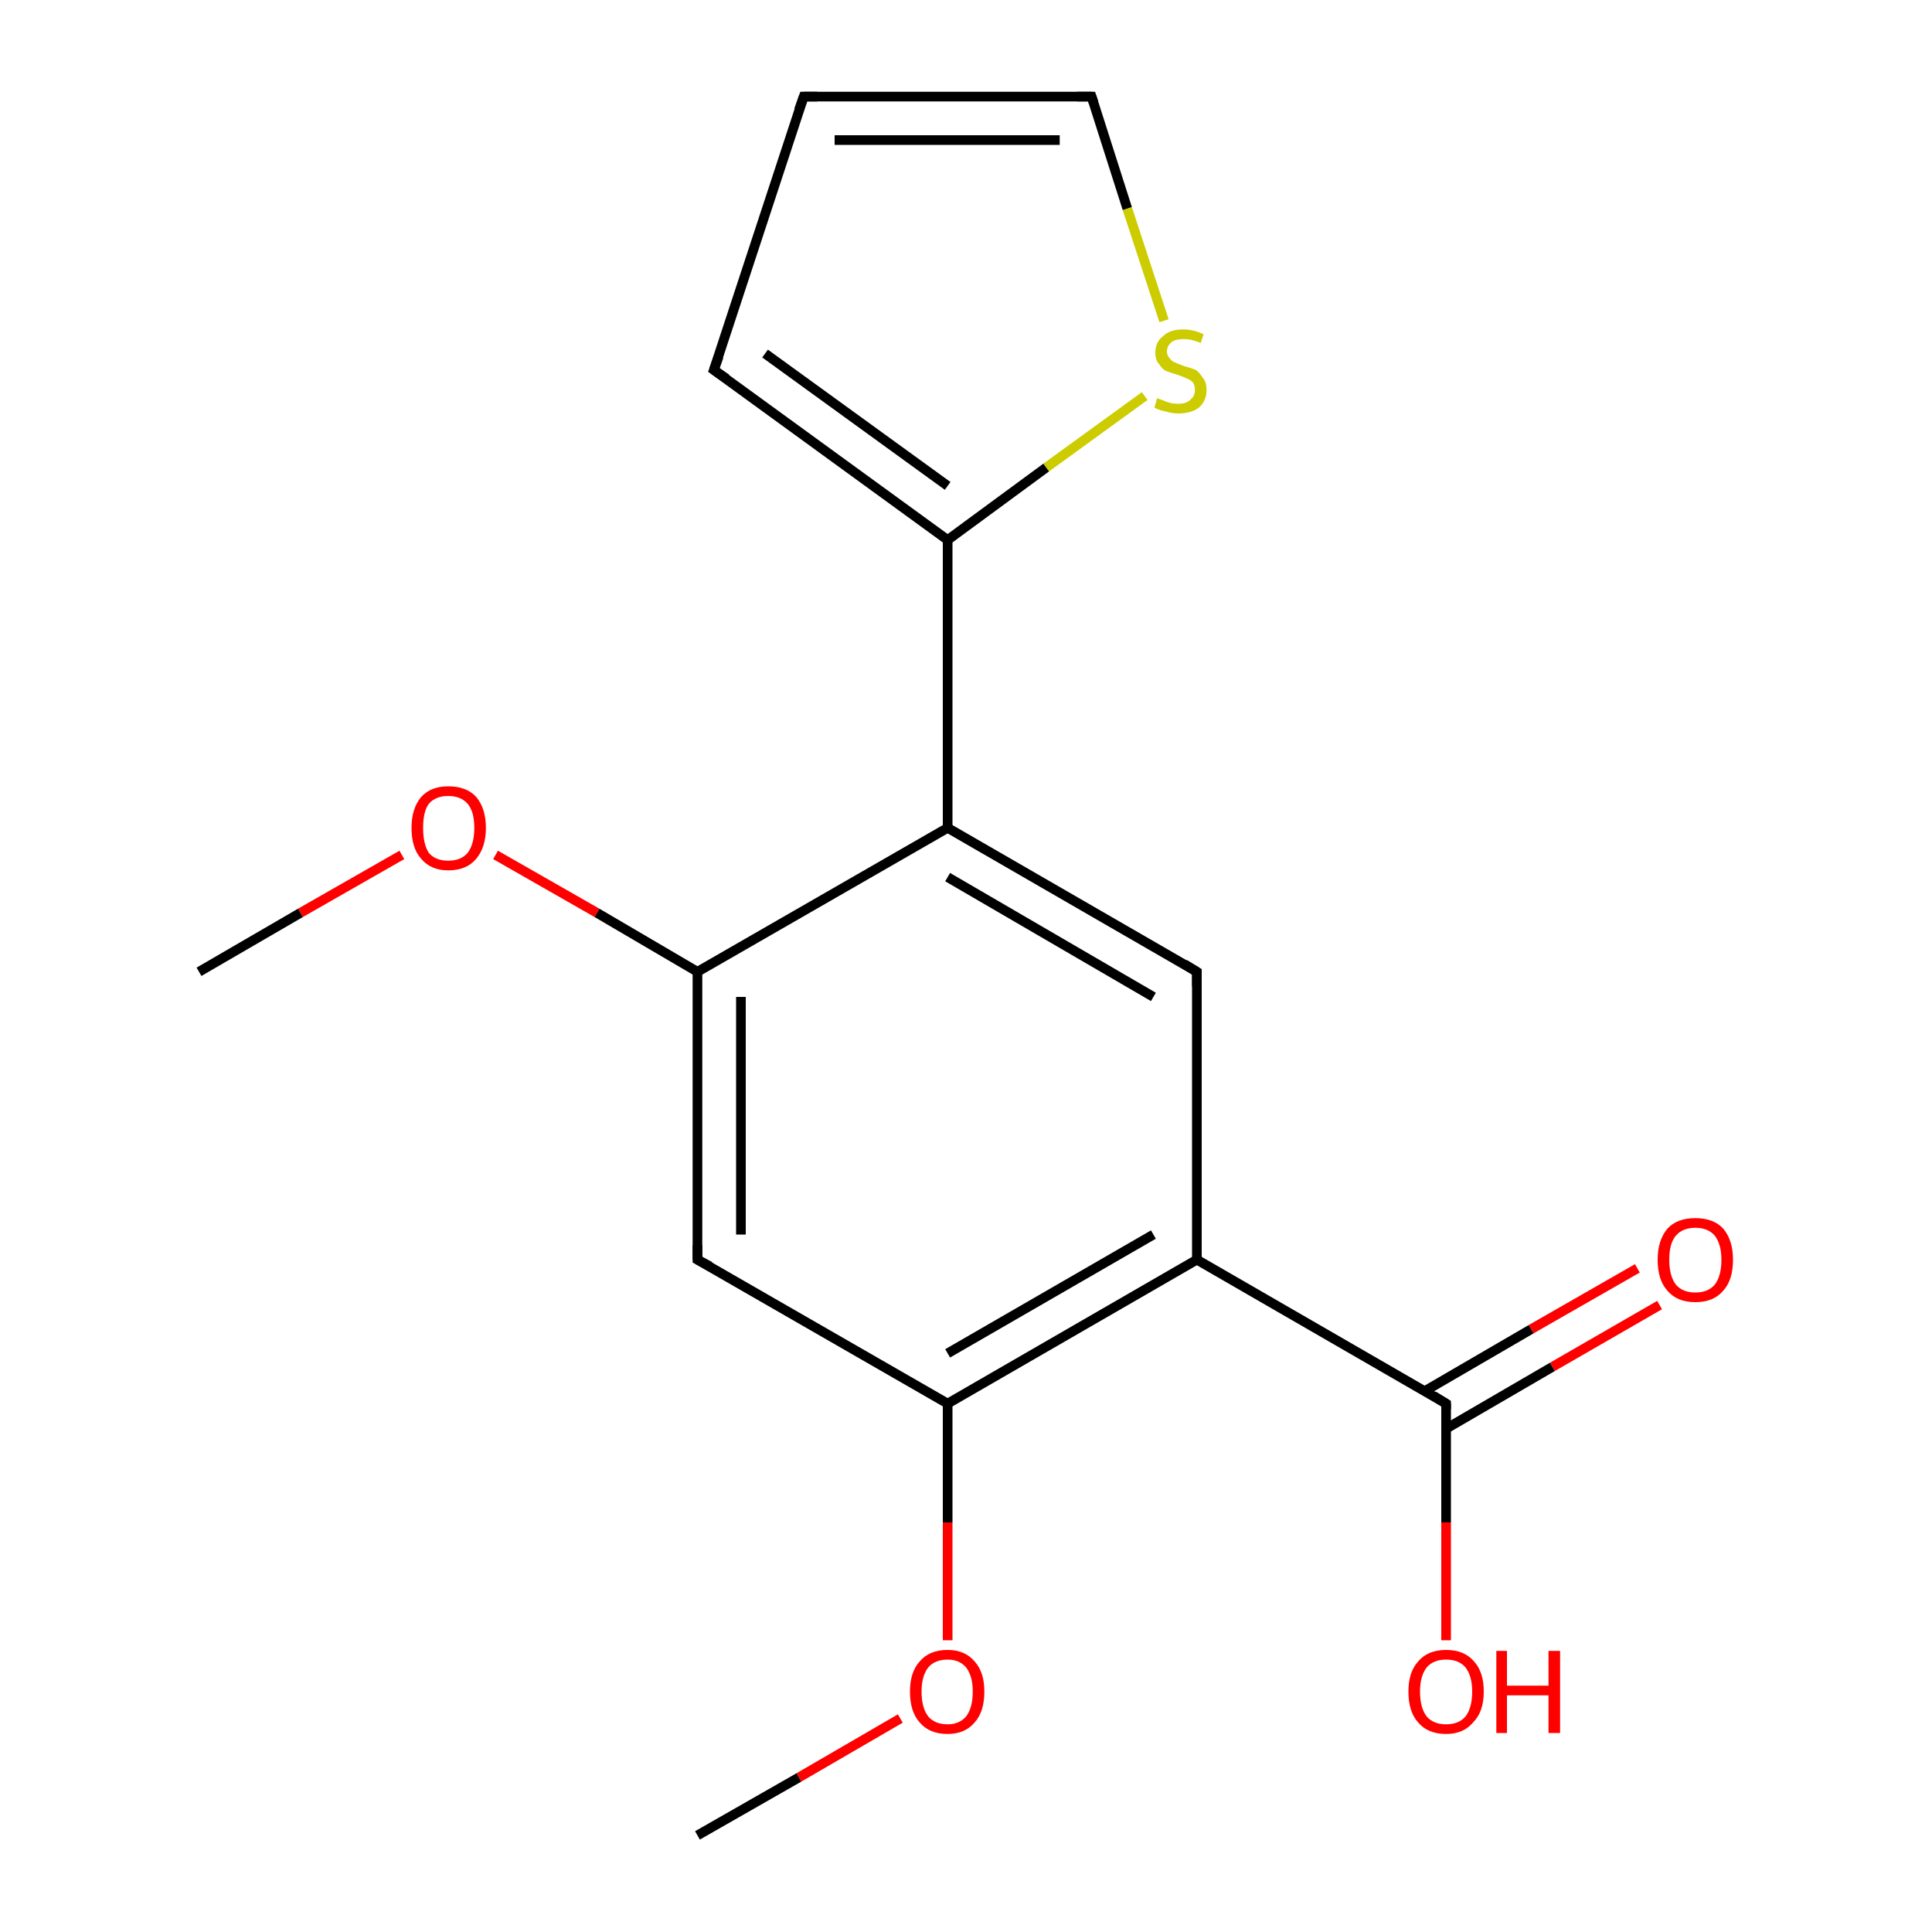 <?xml version='1.0' encoding='iso-8859-1'?>
<svg version='1.1' baseProfile='full'
              xmlns='http://www.w3.org/2000/svg'
                      xmlns:rdkit='http://www.rdkit.org/xml'
                      xmlns:xlink='http://www.w3.org/1999/xlink'
                  xml:space='preserve'
width='200px' height='200px' viewBox='0 0 200 200'>
<!-- END OF HEADER -->
<rect style='opacity:1.0;fill:#FFFFFF;stroke:none' width='200.0' height='200.0' x='0.0' y='0.0'> </rect>
<path class='bond-0 atom-13 atom-6' d='M 41.6,88.5 L 31.1,94.5' style='fill:none;fill-rule:evenodd;stroke:#FF0000;stroke-width:1.0px;stroke-linecap:butt;stroke-linejoin:miter;stroke-opacity:1' />
<path class='bond-0 atom-13 atom-6' d='M 31.1,94.5 L 20.6,100.6' style='fill:none;fill-rule:evenodd;stroke:#000000;stroke-width:1.0px;stroke-linecap:butt;stroke-linejoin:miter;stroke-opacity:1' />
<path class='bond-1 atom-13 atom-4' d='M 51.3,88.5 L 61.8,94.5' style='fill:none;fill-rule:evenodd;stroke:#FF0000;stroke-width:1.0px;stroke-linecap:butt;stroke-linejoin:miter;stroke-opacity:1' />
<path class='bond-1 atom-13 atom-4' d='M 61.8,94.5 L 72.2,100.6' style='fill:none;fill-rule:evenodd;stroke:#000000;stroke-width:1.0px;stroke-linecap:butt;stroke-linejoin:miter;stroke-opacity:1' />
<path class='bond-2 atom-12 atom-11' d='M 113.0,10.0 L 83.2,10.0' style='fill:none;fill-rule:evenodd;stroke:#000000;stroke-width:1.0px;stroke-linecap:butt;stroke-linejoin:miter;stroke-opacity:1' />
<path class='bond-2 atom-12 atom-11' d='M 109.7,14.5 L 86.4,14.5' style='fill:none;fill-rule:evenodd;stroke:#000000;stroke-width:1.0px;stroke-linecap:butt;stroke-linejoin:miter;stroke-opacity:1' />
<path class='bond-3 atom-12 atom-16' d='M 113.0,10.0 L 116.7,21.6' style='fill:none;fill-rule:evenodd;stroke:#000000;stroke-width:1.0px;stroke-linecap:butt;stroke-linejoin:miter;stroke-opacity:1' />
<path class='bond-3 atom-12 atom-16' d='M 116.7,21.6 L 120.5,33.2' style='fill:none;fill-rule:evenodd;stroke:#CCCC00;stroke-width:1.0px;stroke-linecap:butt;stroke-linejoin:miter;stroke-opacity:1' />
<path class='bond-4 atom-4 atom-3' d='M 72.2,100.6 L 72.2,130.4' style='fill:none;fill-rule:evenodd;stroke:#000000;stroke-width:1.0px;stroke-linecap:butt;stroke-linejoin:miter;stroke-opacity:1' />
<path class='bond-4 atom-4 atom-3' d='M 76.7,103.2 L 76.7,127.8' style='fill:none;fill-rule:evenodd;stroke:#000000;stroke-width:1.0px;stroke-linecap:butt;stroke-linejoin:miter;stroke-opacity:1' />
<path class='bond-5 atom-4 atom-5' d='M 72.2,100.6 L 98.1,85.7' style='fill:none;fill-rule:evenodd;stroke:#000000;stroke-width:1.0px;stroke-linecap:butt;stroke-linejoin:miter;stroke-opacity:1' />
<path class='bond-6 atom-11 atom-10' d='M 83.2,10.0 L 73.9,38.3' style='fill:none;fill-rule:evenodd;stroke:#000000;stroke-width:1.0px;stroke-linecap:butt;stroke-linejoin:miter;stroke-opacity:1' />
<path class='bond-7 atom-16 atom-9' d='M 118.5,41.0 L 108.3,48.4' style='fill:none;fill-rule:evenodd;stroke:#CCCC00;stroke-width:1.0px;stroke-linecap:butt;stroke-linejoin:miter;stroke-opacity:1' />
<path class='bond-7 atom-16 atom-9' d='M 108.3,48.4 L 98.1,55.9' style='fill:none;fill-rule:evenodd;stroke:#000000;stroke-width:1.0px;stroke-linecap:butt;stroke-linejoin:miter;stroke-opacity:1' />
<path class='bond-8 atom-3 atom-2' d='M 72.2,130.4 L 98.1,145.3' style='fill:none;fill-rule:evenodd;stroke:#000000;stroke-width:1.0px;stroke-linecap:butt;stroke-linejoin:miter;stroke-opacity:1' />
<path class='bond-9 atom-9 atom-10' d='M 98.1,55.9 L 73.9,38.3' style='fill:none;fill-rule:evenodd;stroke:#000000;stroke-width:1.0px;stroke-linecap:butt;stroke-linejoin:miter;stroke-opacity:1' />
<path class='bond-9 atom-9 atom-10' d='M 98.1,50.3 L 79.2,36.6' style='fill:none;fill-rule:evenodd;stroke:#000000;stroke-width:1.0px;stroke-linecap:butt;stroke-linejoin:miter;stroke-opacity:1' />
<path class='bond-10 atom-9 atom-5' d='M 98.1,55.9 L 98.1,85.7' style='fill:none;fill-rule:evenodd;stroke:#000000;stroke-width:1.0px;stroke-linecap:butt;stroke-linejoin:miter;stroke-opacity:1' />
<path class='bond-11 atom-5 atom-0' d='M 98.1,85.7 L 123.9,100.6' style='fill:none;fill-rule:evenodd;stroke:#000000;stroke-width:1.0px;stroke-linecap:butt;stroke-linejoin:miter;stroke-opacity:1' />
<path class='bond-11 atom-5 atom-0' d='M 98.1,90.8 L 119.4,103.2' style='fill:none;fill-rule:evenodd;stroke:#000000;stroke-width:1.0px;stroke-linecap:butt;stroke-linejoin:miter;stroke-opacity:1' />
<path class='bond-12 atom-2 atom-14' d='M 98.1,145.3 L 98.1,157.6' style='fill:none;fill-rule:evenodd;stroke:#000000;stroke-width:1.0px;stroke-linecap:butt;stroke-linejoin:miter;stroke-opacity:1' />
<path class='bond-12 atom-2 atom-14' d='M 98.1,157.6 L 98.1,169.8' style='fill:none;fill-rule:evenodd;stroke:#FF0000;stroke-width:1.0px;stroke-linecap:butt;stroke-linejoin:miter;stroke-opacity:1' />
<path class='bond-13 atom-2 atom-1' d='M 98.1,145.3 L 123.9,130.4' style='fill:none;fill-rule:evenodd;stroke:#000000;stroke-width:1.0px;stroke-linecap:butt;stroke-linejoin:miter;stroke-opacity:1' />
<path class='bond-13 atom-2 atom-1' d='M 98.1,140.1 L 119.4,127.8' style='fill:none;fill-rule:evenodd;stroke:#000000;stroke-width:1.0px;stroke-linecap:butt;stroke-linejoin:miter;stroke-opacity:1' />
<path class='bond-14 atom-0 atom-1' d='M 123.9,100.6 L 123.9,130.4' style='fill:none;fill-rule:evenodd;stroke:#000000;stroke-width:1.0px;stroke-linecap:butt;stroke-linejoin:miter;stroke-opacity:1' />
<path class='bond-15 atom-14 atom-7' d='M 93.2,177.9 L 82.7,184.0' style='fill:none;fill-rule:evenodd;stroke:#FF0000;stroke-width:1.0px;stroke-linecap:butt;stroke-linejoin:miter;stroke-opacity:1' />
<path class='bond-15 atom-14 atom-7' d='M 82.7,184.0 L 72.2,190.0' style='fill:none;fill-rule:evenodd;stroke:#000000;stroke-width:1.0px;stroke-linecap:butt;stroke-linejoin:miter;stroke-opacity:1' />
<path class='bond-16 atom-1 atom-8' d='M 123.9,130.4 L 149.7,145.3' style='fill:none;fill-rule:evenodd;stroke:#000000;stroke-width:1.0px;stroke-linecap:butt;stroke-linejoin:miter;stroke-opacity:1' />
<path class='bond-17 atom-15 atom-8' d='M 171.8,135.1 L 160.7,141.5' style='fill:none;fill-rule:evenodd;stroke:#FF0000;stroke-width:1.0px;stroke-linecap:butt;stroke-linejoin:miter;stroke-opacity:1' />
<path class='bond-17 atom-15 atom-8' d='M 160.7,141.5 L 149.7,147.9' style='fill:none;fill-rule:evenodd;stroke:#000000;stroke-width:1.0px;stroke-linecap:butt;stroke-linejoin:miter;stroke-opacity:1' />
<path class='bond-17 atom-15 atom-8' d='M 169.5,131.3 L 158.5,137.6' style='fill:none;fill-rule:evenodd;stroke:#FF0000;stroke-width:1.0px;stroke-linecap:butt;stroke-linejoin:miter;stroke-opacity:1' />
<path class='bond-17 atom-15 atom-8' d='M 158.5,137.6 L 147.5,144.0' style='fill:none;fill-rule:evenodd;stroke:#000000;stroke-width:1.0px;stroke-linecap:butt;stroke-linejoin:miter;stroke-opacity:1' />
<path class='bond-18 atom-8 atom-17' d='M 149.7,145.3 L 149.7,157.6' style='fill:none;fill-rule:evenodd;stroke:#000000;stroke-width:1.0px;stroke-linecap:butt;stroke-linejoin:miter;stroke-opacity:1' />
<path class='bond-18 atom-8 atom-17' d='M 149.7,157.6 L 149.7,169.8' style='fill:none;fill-rule:evenodd;stroke:#FF0000;stroke-width:1.0px;stroke-linecap:butt;stroke-linejoin:miter;stroke-opacity:1' />
<path d='M 122.6,99.8 L 123.9,100.6 L 123.9,102.1' style='fill:none;stroke:#000000;stroke-width:1.0px;stroke-linecap:butt;stroke-linejoin:miter;stroke-miterlimit:10;stroke-opacity:1;' />
<path d='M 72.2,128.9 L 72.2,130.4 L 73.5,131.1' style='fill:none;stroke:#000000;stroke-width:1.0px;stroke-linecap:butt;stroke-linejoin:miter;stroke-miterlimit:10;stroke-opacity:1;' />
<path d='M 148.4,144.5 L 149.7,145.3 L 149.7,145.9' style='fill:none;stroke:#000000;stroke-width:1.0px;stroke-linecap:butt;stroke-linejoin:miter;stroke-miterlimit:10;stroke-opacity:1;' />
<path d='M 74.4,36.9 L 73.9,38.3 L 75.2,39.2' style='fill:none;stroke:#000000;stroke-width:1.0px;stroke-linecap:butt;stroke-linejoin:miter;stroke-miterlimit:10;stroke-opacity:1;' />
<path d='M 84.6,10.0 L 83.2,10.0 L 82.7,11.4' style='fill:none;stroke:#000000;stroke-width:1.0px;stroke-linecap:butt;stroke-linejoin:miter;stroke-miterlimit:10;stroke-opacity:1;' />
<path d='M 111.5,10.0 L 113.0,10.0 L 113.2,10.6' style='fill:none;stroke:#000000;stroke-width:1.0px;stroke-linecap:butt;stroke-linejoin:miter;stroke-miterlimit:10;stroke-opacity:1;' />
<path class='atom-13' d='M 42.6 85.7
Q 42.6 83.7, 43.6 82.5
Q 44.6 81.4, 46.4 81.4
Q 48.3 81.4, 49.3 82.5
Q 50.3 83.7, 50.3 85.7
Q 50.3 87.7, 49.3 88.9
Q 48.3 90.1, 46.4 90.1
Q 44.6 90.1, 43.6 88.9
Q 42.6 87.8, 42.6 85.7
M 46.4 89.1
Q 47.7 89.1, 48.4 88.3
Q 49.1 87.4, 49.1 85.7
Q 49.1 84.0, 48.4 83.2
Q 47.7 82.4, 46.4 82.4
Q 45.1 82.4, 44.4 83.2
Q 43.8 84.0, 43.8 85.7
Q 43.8 87.4, 44.4 88.3
Q 45.1 89.1, 46.4 89.1
' fill='#FF0000'/>
<path class='atom-14' d='M 94.2 175.1
Q 94.2 173.1, 95.2 172.0
Q 96.2 170.8, 98.1 170.8
Q 99.9 170.8, 100.9 172.0
Q 101.9 173.1, 101.9 175.1
Q 101.9 177.2, 100.9 178.3
Q 99.9 179.5, 98.1 179.5
Q 96.2 179.5, 95.2 178.3
Q 94.2 177.2, 94.2 175.1
M 98.1 178.5
Q 99.3 178.5, 100.0 177.7
Q 100.7 176.8, 100.7 175.1
Q 100.7 173.5, 100.0 172.6
Q 99.3 171.8, 98.1 171.8
Q 96.8 171.8, 96.1 172.6
Q 95.4 173.5, 95.4 175.1
Q 95.4 176.8, 96.1 177.7
Q 96.8 178.5, 98.1 178.5
' fill='#FF0000'/>
<path class='atom-15' d='M 171.6 130.4
Q 171.6 128.4, 172.6 127.2
Q 173.6 126.1, 175.5 126.1
Q 177.4 126.1, 178.4 127.2
Q 179.4 128.4, 179.4 130.4
Q 179.4 132.5, 178.4 133.6
Q 177.4 134.8, 175.5 134.8
Q 173.6 134.8, 172.6 133.6
Q 171.6 132.5, 171.6 130.4
M 175.5 133.8
Q 176.8 133.8, 177.5 133.0
Q 178.2 132.1, 178.2 130.4
Q 178.2 128.8, 177.5 127.9
Q 176.8 127.1, 175.5 127.1
Q 174.2 127.1, 173.5 127.9
Q 172.8 128.7, 172.8 130.4
Q 172.8 132.1, 173.5 133.0
Q 174.2 133.8, 175.5 133.8
' fill='#FF0000'/>
<path class='atom-16' d='M 119.8 41.2
Q 119.9 41.3, 120.3 41.4
Q 120.7 41.6, 121.1 41.7
Q 121.5 41.8, 122.0 41.8
Q 122.8 41.8, 123.2 41.4
Q 123.7 41.0, 123.7 40.4
Q 123.7 39.9, 123.5 39.6
Q 123.2 39.3, 122.9 39.2
Q 122.5 39.0, 121.9 38.8
Q 121.2 38.6, 120.7 38.4
Q 120.3 38.2, 120.0 37.7
Q 119.6 37.3, 119.6 36.5
Q 119.6 35.4, 120.4 34.8
Q 121.1 34.1, 122.5 34.1
Q 123.5 34.1, 124.6 34.6
L 124.3 35.5
Q 123.3 35.1, 122.6 35.1
Q 121.7 35.1, 121.3 35.4
Q 120.8 35.8, 120.8 36.4
Q 120.8 36.8, 121.1 37.1
Q 121.3 37.4, 121.6 37.5
Q 122.0 37.7, 122.6 37.9
Q 123.3 38.1, 123.8 38.3
Q 124.2 38.6, 124.5 39.1
Q 124.9 39.5, 124.9 40.4
Q 124.9 41.5, 124.1 42.2
Q 123.3 42.8, 122.0 42.8
Q 121.3 42.8, 120.7 42.6
Q 120.1 42.5, 119.5 42.2
L 119.8 41.2
' fill='#CCCC00'/>
<path class='atom-17' d='M 145.8 175.1
Q 145.8 173.1, 146.8 172.0
Q 147.8 170.8, 149.7 170.8
Q 151.6 170.8, 152.6 172.0
Q 153.6 173.1, 153.6 175.1
Q 153.6 177.2, 152.5 178.3
Q 151.5 179.5, 149.7 179.5
Q 147.8 179.5, 146.8 178.3
Q 145.8 177.2, 145.8 175.1
M 149.7 178.5
Q 151.0 178.5, 151.7 177.7
Q 152.4 176.8, 152.4 175.1
Q 152.4 173.5, 151.7 172.6
Q 151.0 171.8, 149.7 171.8
Q 148.4 171.8, 147.7 172.6
Q 147.0 173.5, 147.0 175.1
Q 147.0 176.8, 147.7 177.7
Q 148.4 178.5, 149.7 178.5
' fill='#FF0000'/>
<path class='atom-17' d='M 154.9 170.9
L 156.0 170.9
L 156.0 174.5
L 160.3 174.5
L 160.3 170.9
L 161.5 170.9
L 161.5 179.4
L 160.3 179.4
L 160.3 175.5
L 156.0 175.5
L 156.0 179.4
L 154.9 179.4
L 154.9 170.9
' fill='#FF0000'/>
</svg>
